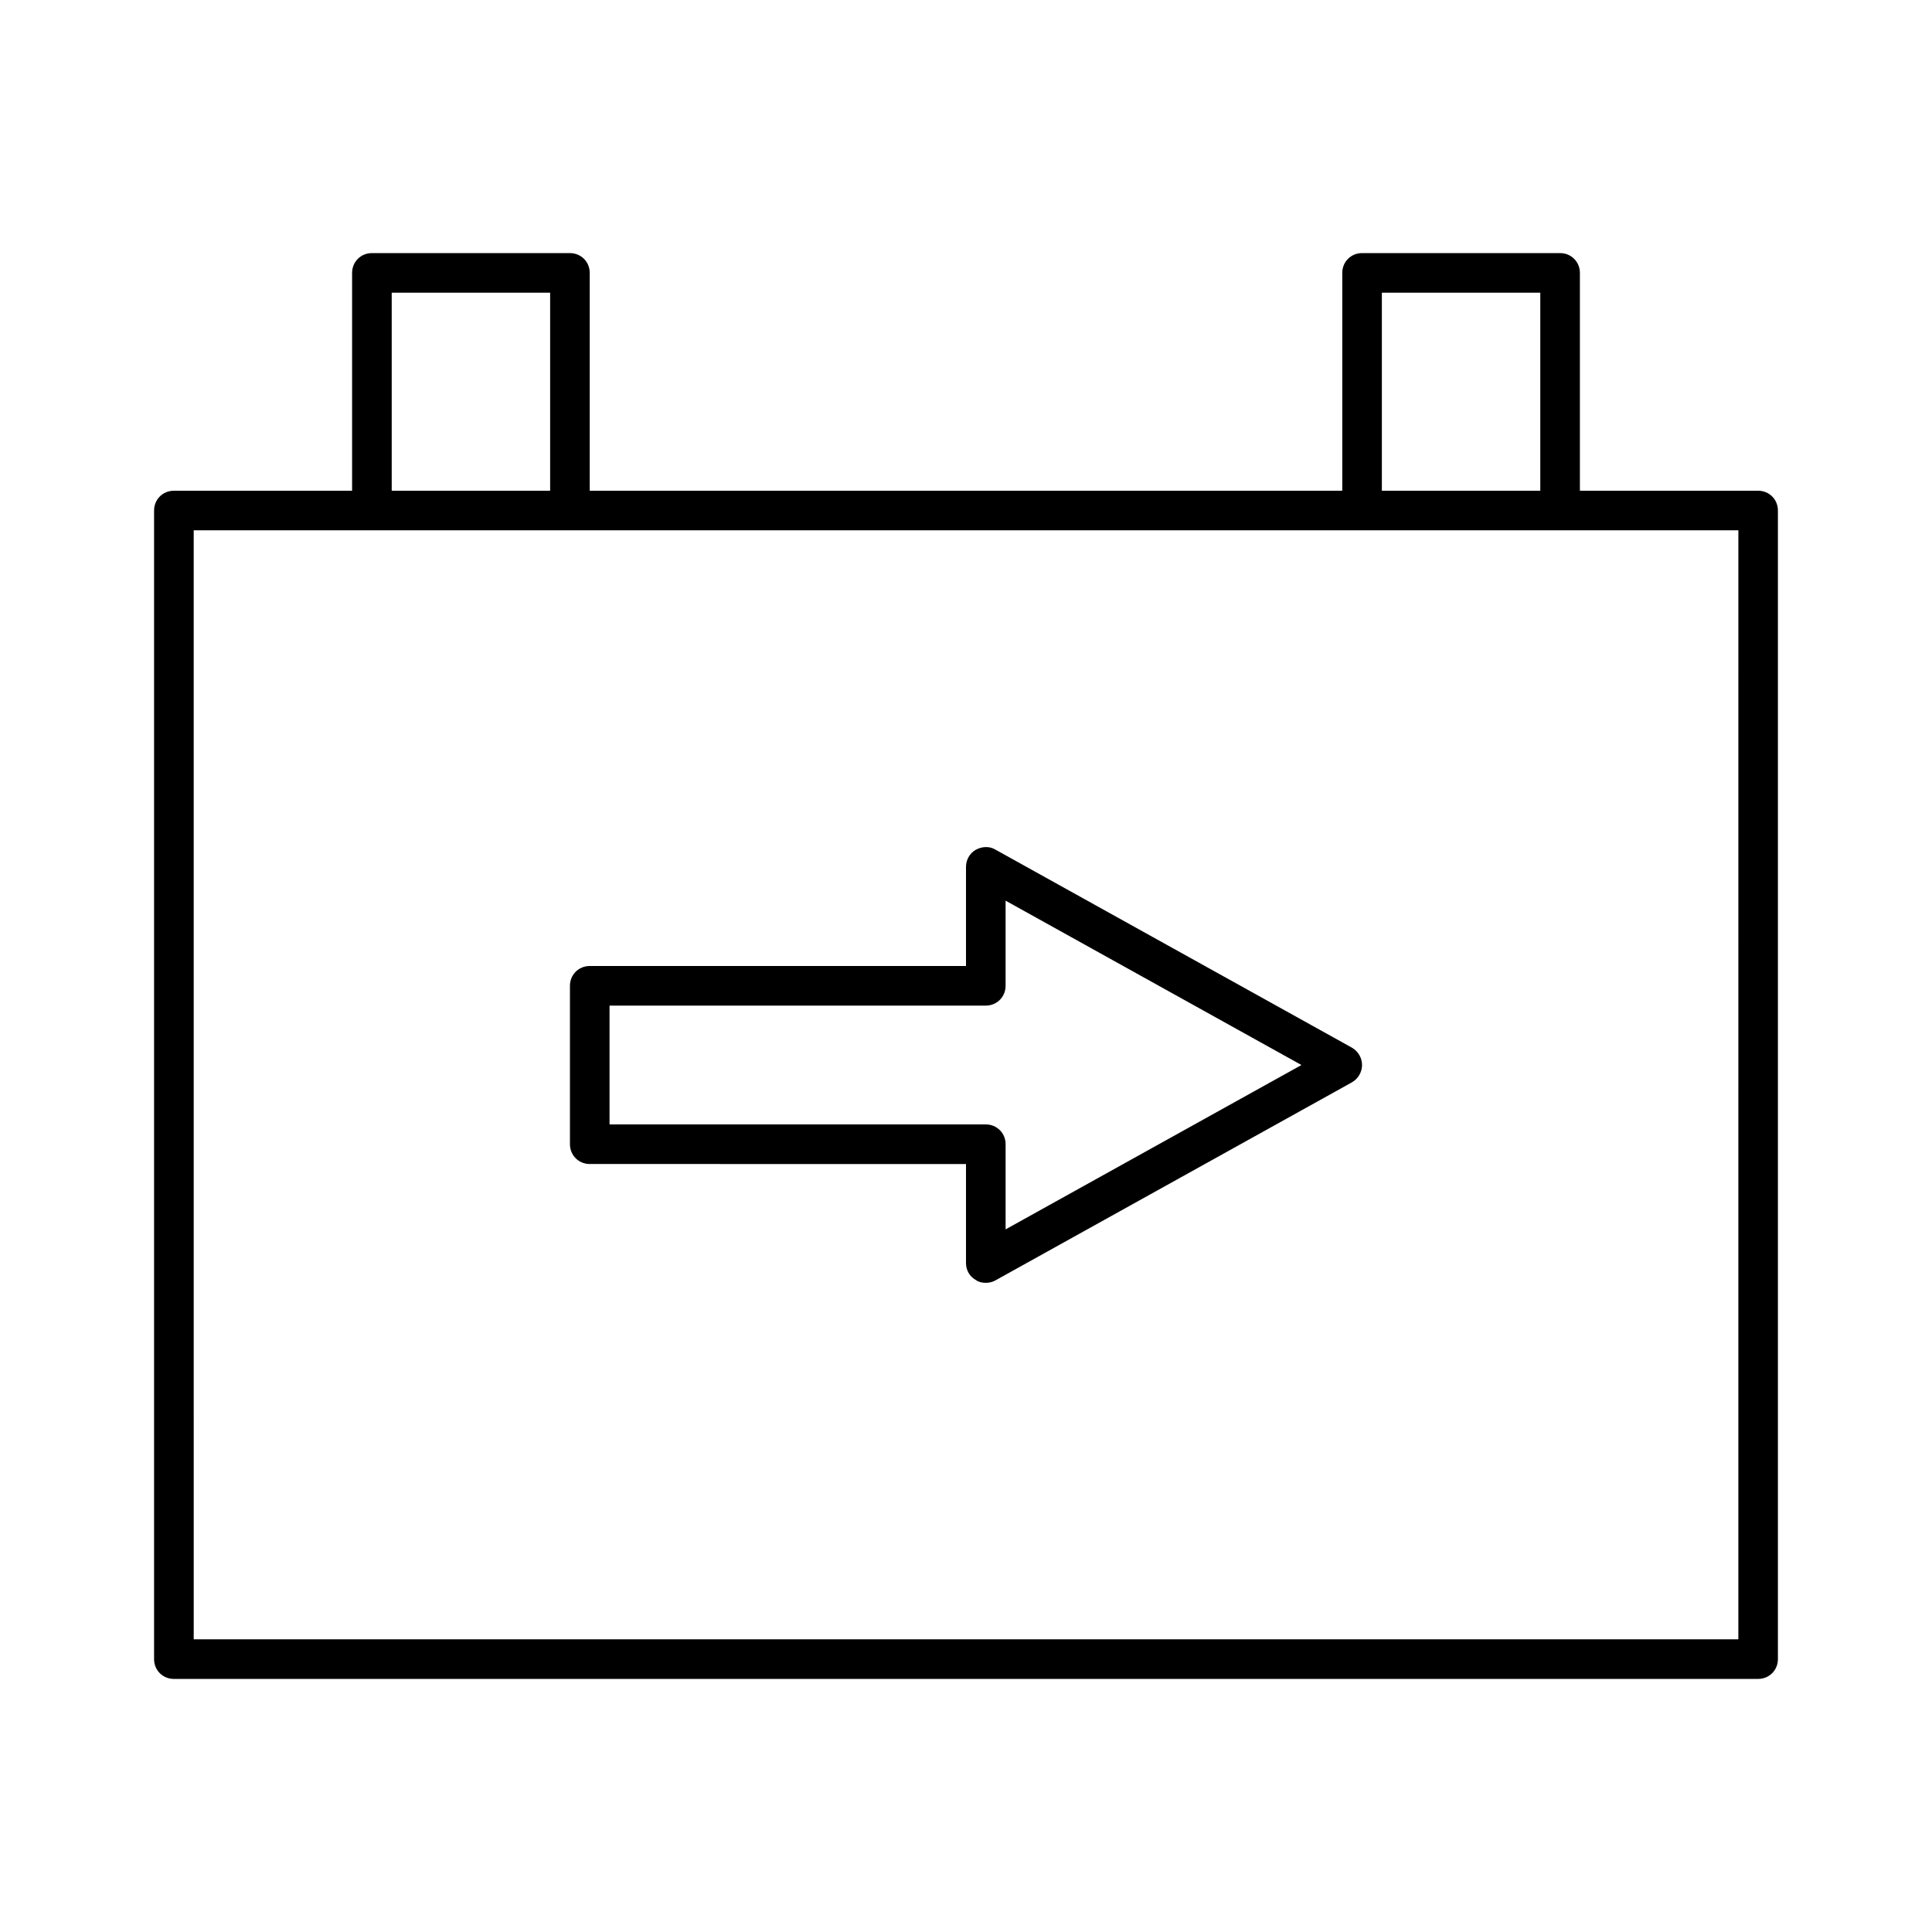 <?xml version="1.0" encoding="UTF-8"?>
<!-- Uploaded to: ICON Repo, www.svgrepo.com, Generator: ICON Repo Mixer Tools -->
<svg fill="#000000" width="800px" height="800px" version="1.1" viewBox="144 144 512 512" xmlns="http://www.w3.org/2000/svg">
 <g>
  <path d="m609.92 274.05h-47.23v-57.73c0-2.938-2.309-5.246-5.25-5.246h-52.48c-2.938 0-5.246 2.309-5.246 5.246v57.73h-199.43v-57.73c0-2.938-2.309-5.246-5.246-5.246h-52.48c-2.938 0-5.25 2.309-5.25 5.246v57.73h-47.23c-2.938 0-5.246 2.309-5.246 5.246v304.39c-0.004 2.938 2.309 5.246 5.246 5.246h419.84c2.938 0 5.246-2.309 5.246-5.246v-304.39c0.004-2.938-2.305-5.246-5.246-5.246zm-99.711-52.48h41.984v52.48h-41.984zm-262.4 0h41.984v52.48h-41.984zm356.87 356.86h-409.34l-0.004-293.89h409.35z"/>
  <path d="m502.23 421.62-94.465-52.48c-1.574-0.945-3.57-0.84-5.246 0.105-1.578 0.945-2.519 2.625-2.519 4.512v26.242h-99.711c-2.938 0-5.246 2.309-5.246 5.246v41.984c0 2.938 2.309 5.246 5.246 5.246l99.711 0.004v26.238c0 1.891 0.945 3.57 2.625 4.512 0.73 0.527 1.676 0.734 2.621 0.734 0.84 0 1.785-0.211 2.519-0.629l94.465-52.48c1.68-0.941 2.727-2.727 2.727-4.617s-1.047-3.672-2.727-4.617zm-91.734 48.176v-22.566c0-2.938-2.309-5.246-5.246-5.246h-99.715v-31.488h99.711c2.938 0 5.246-2.309 5.246-5.246v-22.566l78.406 43.559z"/>
 </g>
</svg>